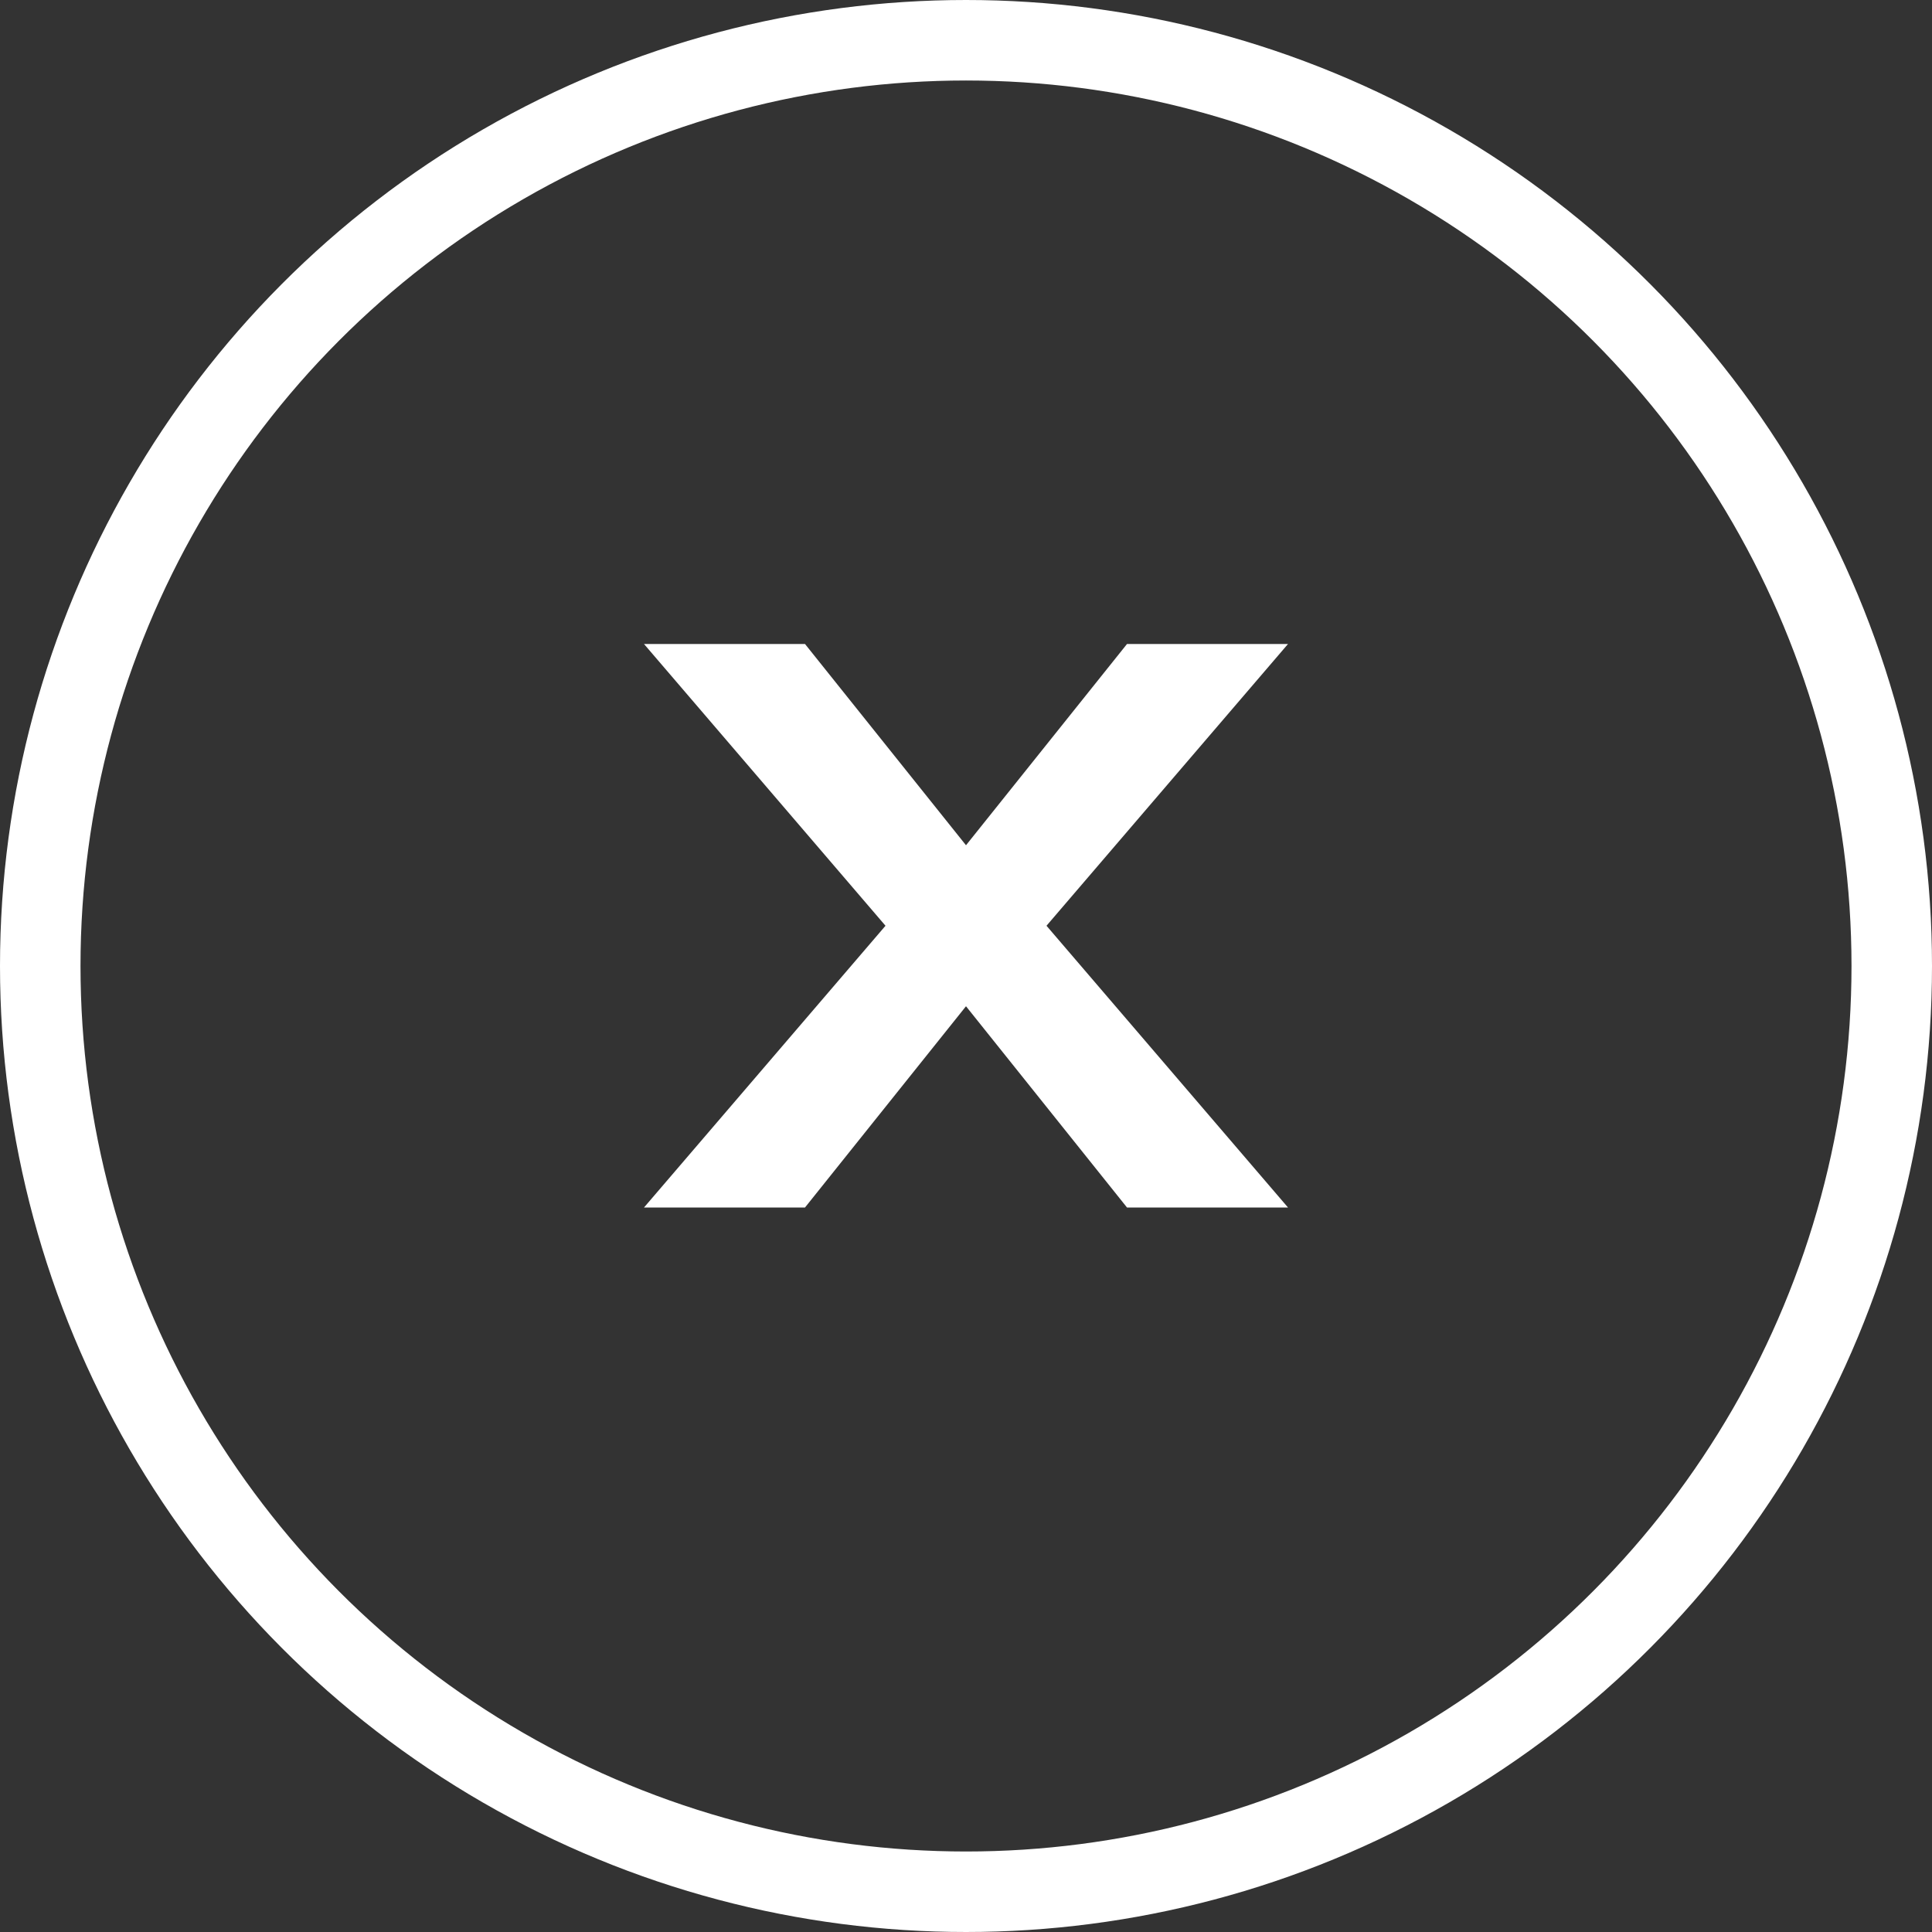 <svg width="48" height="48" viewBox="0 0 48 48" fill="none" xmlns="http://www.w3.org/2000/svg">
  <rect x="0" y="0" width="48" height="48" fill="#333333" stroke="none"/>
  <circle cx="24" cy="24" r="23" stroke="#ffffff" stroke-width="2"/>
  <path d="M16 16H20L24 21L28 16H32L26 23L32 30H28L24 25L20 30H16L22 23L16 16Z" fill="#ffffff"/>
</svg>